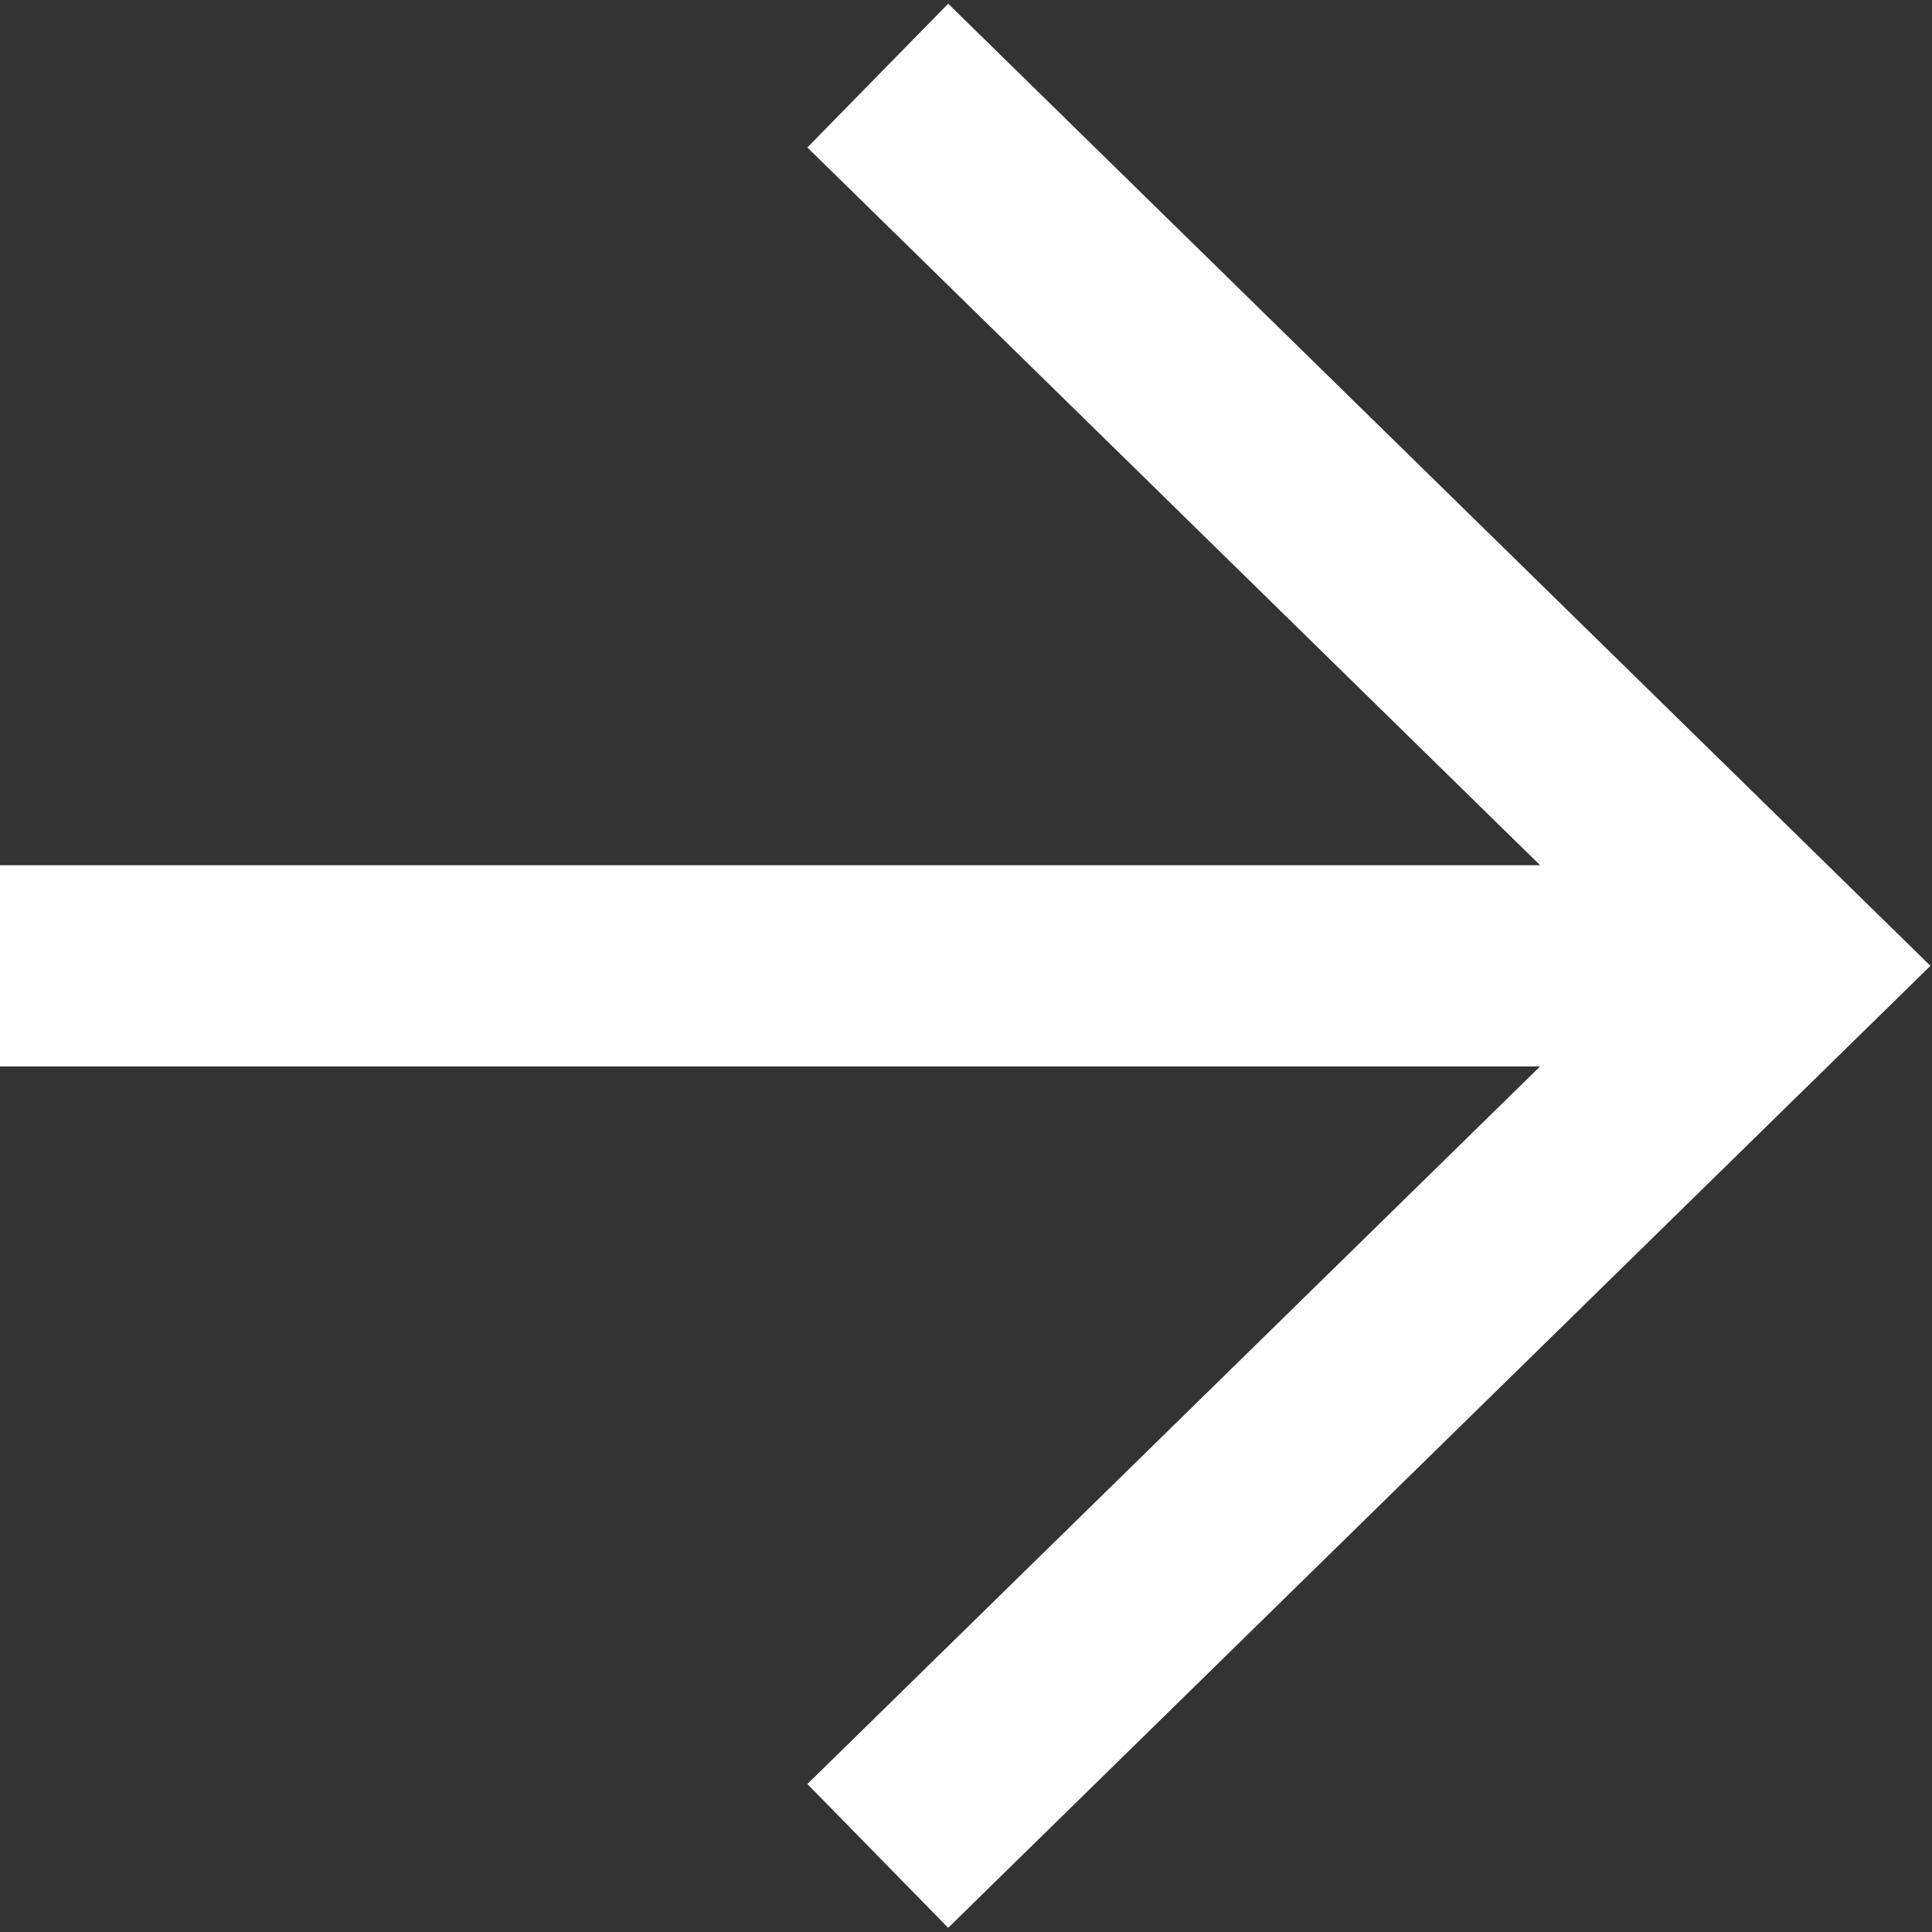 <svg xmlns="http://www.w3.org/2000/svg" width="24" height="24" viewBox="0 0 24 24"><rect x="0" y="0" width="24" height="24" fill="#333333" stroke="none"/><g fill="none"><path stroke="#FFF" stroke-width="2.5" stroke-miterlimit="10" d="M0 11.998L22.3 11.998M10.904 23.055L22.194 11.998 10.904.939"/><path d="M0 -0.003H24V23.997H0z"/></g></svg>